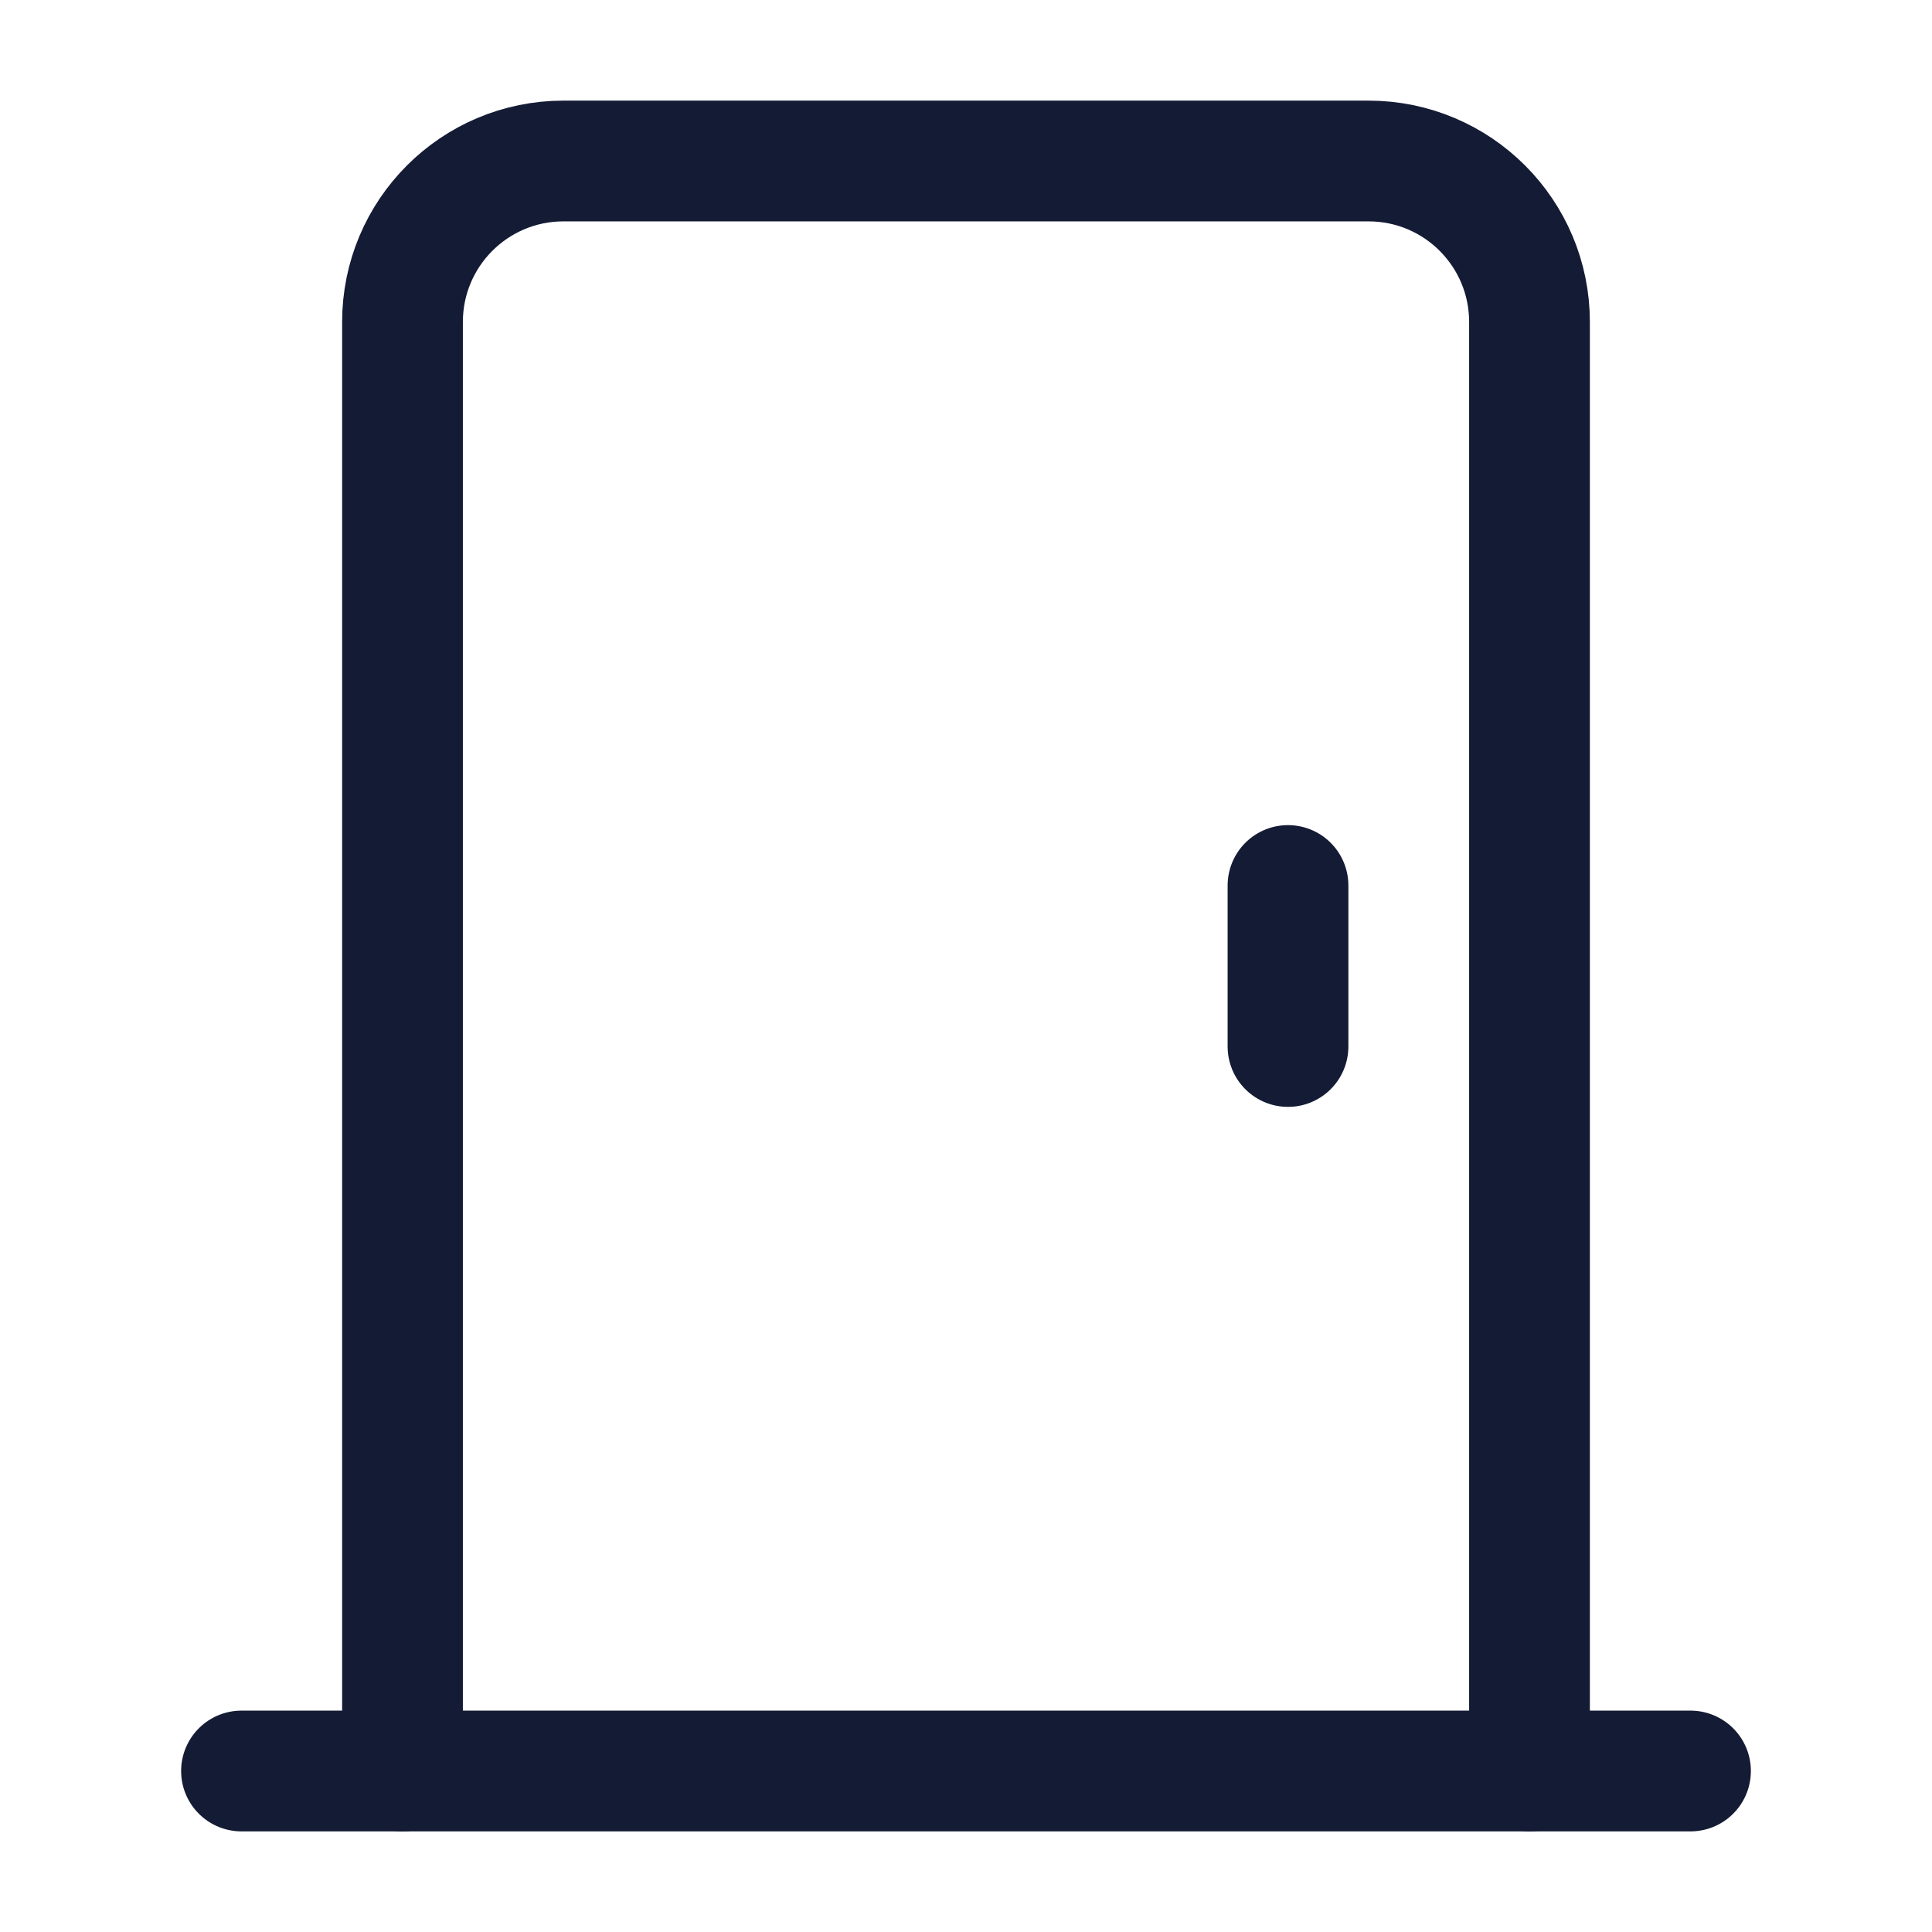 <svg width="24" height="24" viewBox="0 0 24 24" fill="none" xmlns="http://www.w3.org/2000/svg">
<path d="M5 22V4C5 2.895 5.895 2 7 2L17 2C18.105 2 19 2.895 19 4V22" stroke="#141B34" stroke-width="1.5" stroke-linecap="round" stroke-linejoin="round"/>
<path d="M3 22H21" stroke="#141B34" stroke-width="1.5" stroke-linecap="round" stroke-linejoin="round"/>
<path d="M16 13L16 11" stroke="#141B34" stroke-width="1.5" stroke-linecap="round" stroke-linejoin="round"/>
</svg>
